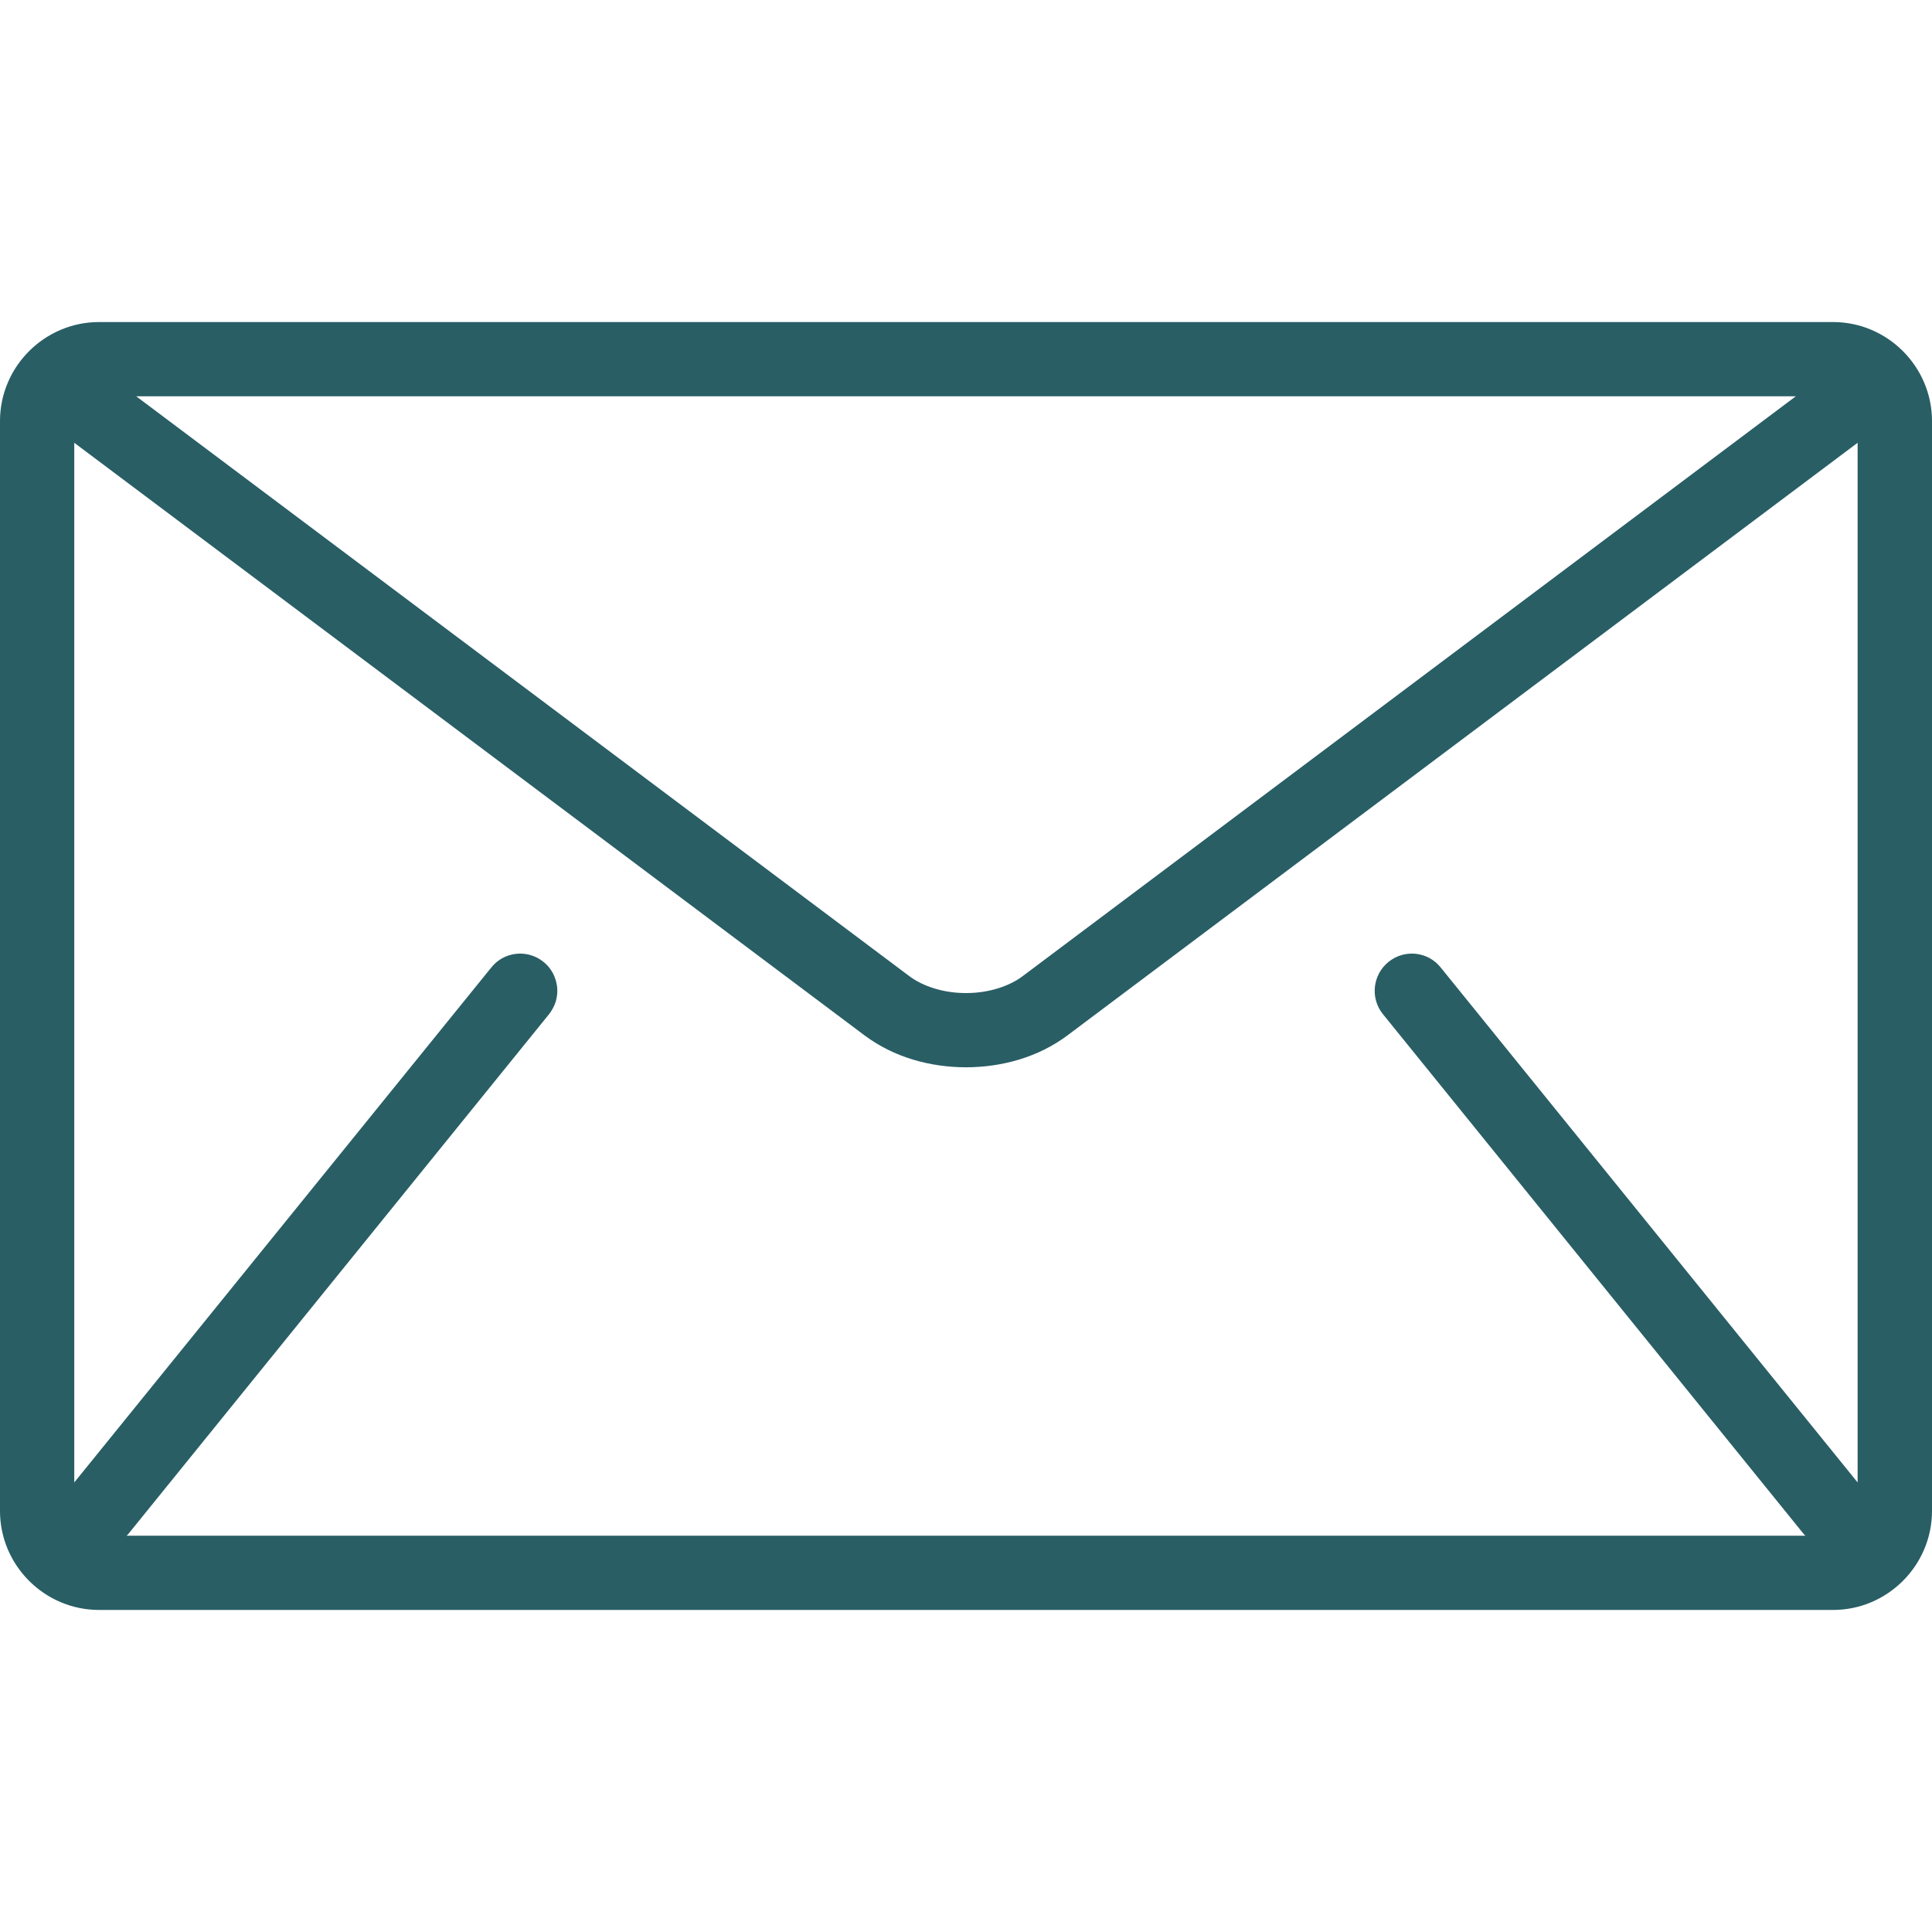 <svg width="16" height="16" viewBox="0 0 16 16" fill="none" xmlns="http://www.w3.org/2000/svg">
<g clip-path="url(#clip0_308_1970)">
<path d="M15.18 2.667H0.821C0.369 2.667 0 3.036 0 3.487V12.513C0 12.964 0.369 13.333 0.821 13.333H15.18C15.631 13.333 16 12.964 16 12.513V3.487C16 3.036 15.631 2.667 15.18 2.667ZM14.872 3.282L8.472 8.082C8.357 8.17 8.18 8.225 8 8.224C7.82 8.225 7.643 8.17 7.528 8.082L1.128 3.282H14.872ZM11.453 8.399L14.94 12.707C14.944 12.711 14.948 12.714 14.952 12.718H1.048C1.052 12.714 1.056 12.711 1.06 12.707L4.547 8.399C4.572 8.367 4.591 8.331 4.603 8.293C4.614 8.254 4.618 8.213 4.614 8.173C4.609 8.133 4.597 8.094 4.578 8.058C4.559 8.023 4.533 7.991 4.501 7.966C4.369 7.859 4.175 7.879 4.069 8.012L0.615 12.277V3.667L7.159 8.574C7.405 8.758 7.704 8.838 8 8.839C8.295 8.838 8.595 8.758 8.841 8.574L15.384 3.667V12.277L11.931 8.012C11.825 7.879 11.631 7.859 11.499 7.966C11.367 8.073 11.346 8.267 11.453 8.399Z" fill="#295E65"/>
</g>
<defs>
<clipPath id="clip0_308_1970">
<rect width="16" height="16" fill="white"/>
</clipPath>
</defs>
</svg>
